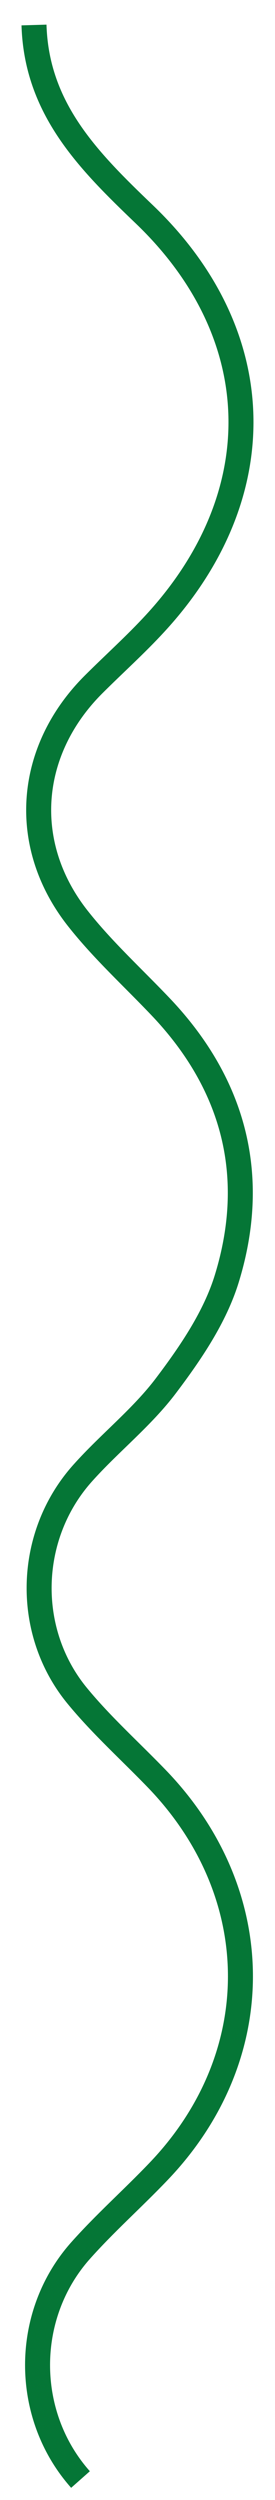<svg width="11" height="100" viewBox="0 0 11 100" fill="none" xmlns="http://www.w3.org/2000/svg">
<path id="Vector" d="M1.36 1C1.46 4.36 3.55 6.44 5.78 8.58C10.79 13.39 10.91 19.82 6.21 24.93C5.43 25.78 4.56 26.56 3.74 27.38C1.1 30.02 0.79 33.77 3.1 36.72C4.12 38.02 5.36 39.14 6.5 40.35C9.41 43.46 10.31 47.12 9.07 51.15C8.6 52.68 7.63 54.11 6.65 55.41C5.69 56.69 4.39 57.71 3.31 58.92C1.08 61.41 0.97 65.24 3.08 67.82C4.07 69.03 5.26 70.09 6.35 71.23C10.71 75.83 10.71 82.3 6.33 86.87C5.3 87.95 4.18 88.94 3.19 90.06C0.93 92.64 0.94 96.61 3.22 99.18" stroke="#057636" stroke-miterlimit="10"/>
</svg>

